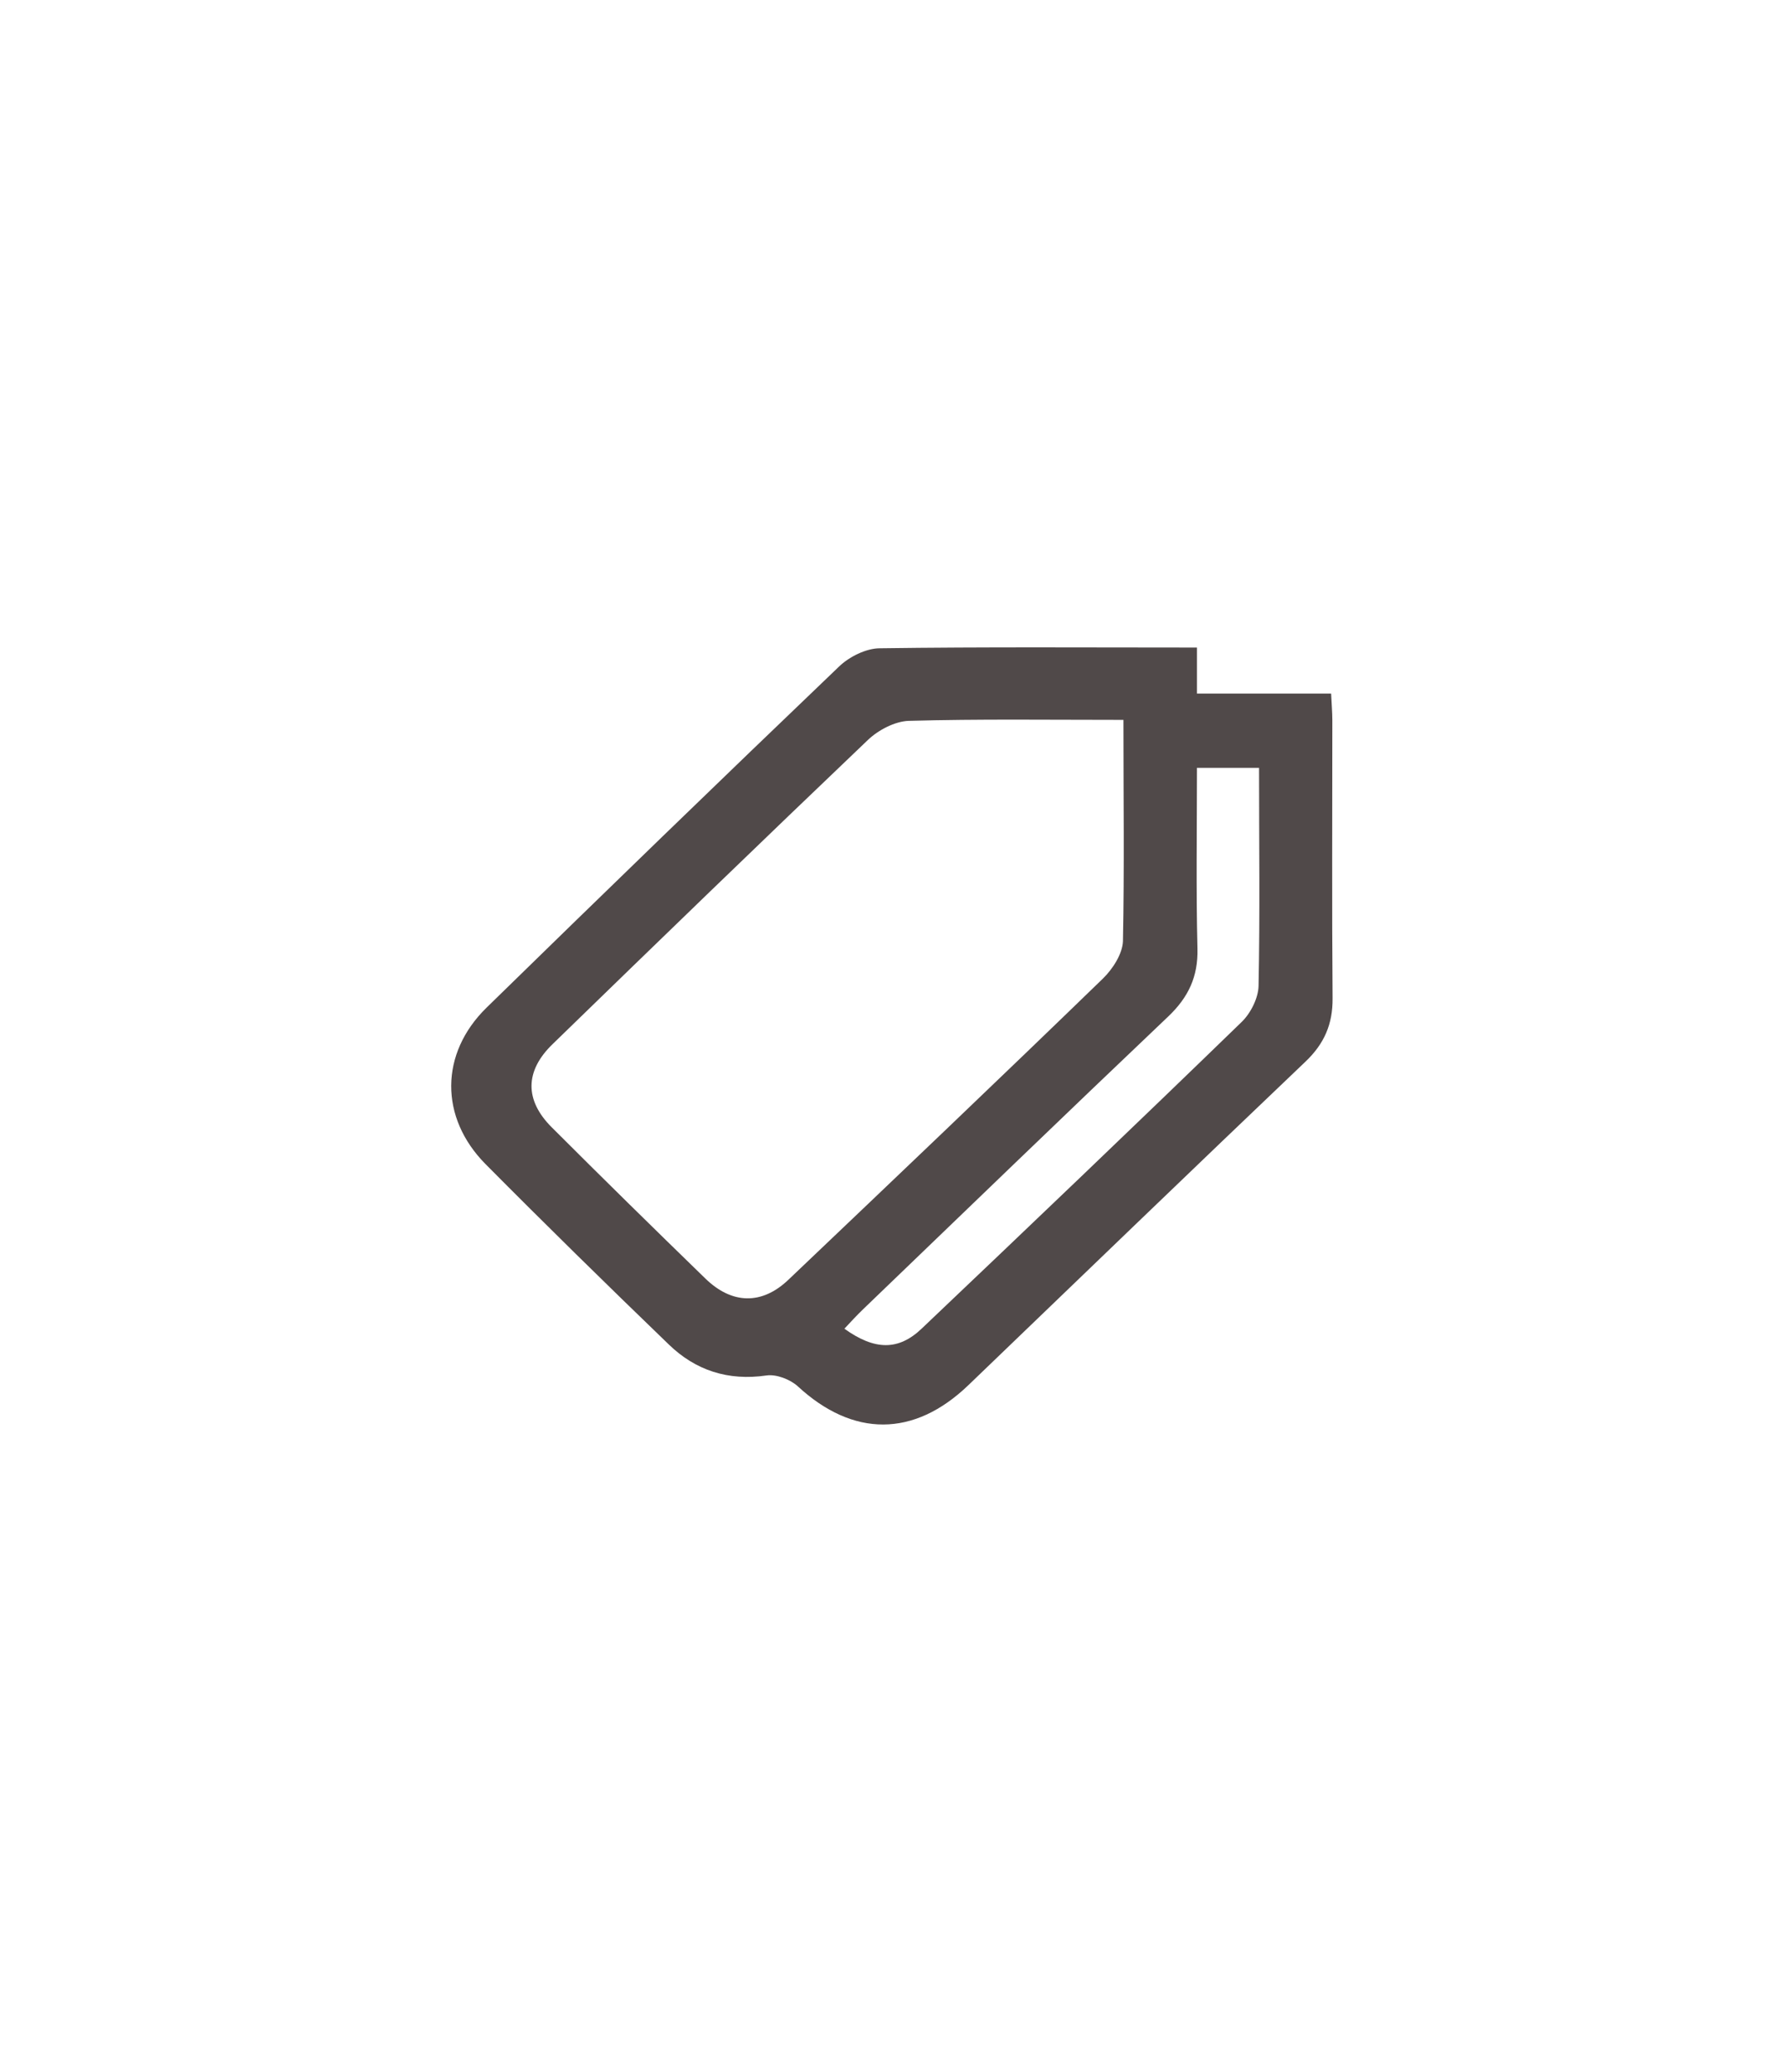 <?xml version="1.0" encoding="utf-8"?>
<!-- Generator: Adobe Illustrator 25.2.1, SVG Export Plug-In . SVG Version: 6.00 Build 0)  -->
<svg version="1.1" id="Ebene_1" xmlns="http://www.w3.org/2000/svg" xmlns:xlink="http://www.w3.org/1999/xlink" x="0px" y="0px"
	 viewBox="0 0 73.27 85.08" style="enable-background:new 0 0 73.27 85.08;" xml:space="preserve">
<style type="text/css">
	.st0{fill:#514A4A;}
	.st1{fill:#504949;}
</style>
<path class="st0" d="M1508.79,3387.98c0,0.68,0,1.24,0,1.89c1.84,0,3.61,0,5.51,0c0.02,0.43,0.05,0.77,0.05,1.1
	c0,3.8-0.02,7.61,0.01,11.41c0.01,1.06-0.34,1.87-1.12,2.61c-4.63,4.41-9.23,8.85-13.84,13.28c-2.24,2.15-4.74,2.14-7.01,0.04
	c-0.31-0.28-0.88-0.5-1.28-0.44c-1.58,0.23-2.92-0.21-4.02-1.28c-2.53-2.44-5.04-4.9-7.52-7.4c-1.89-1.91-1.88-4.54,0.04-6.42
	c4.8-4.69,9.62-9.36,14.47-14c0.42-0.41,1.11-0.76,1.69-0.76C1500.06,3387.96,1504.35,3387.98,1508.79,3387.98z M1505.76,3390.95
	c-3.04,0-5.93-0.04-8.82,0.04c-0.57,0.02-1.25,0.38-1.67,0.78c-4.34,4.14-8.65,8.31-12.95,12.49c-1.15,1.11-1.16,2.31-0.03,3.43
	c2.08,2.08,4.18,4.14,6.3,6.2c1.09,1.05,2.32,1.09,3.41,0.05c4.32-4.11,8.64-8.22,12.92-12.37c0.4-0.39,0.8-1.01,0.82-1.53
	C1505.8,3397.05,1505.76,3394.06,1505.76,3390.95z M1511.34,3392.92c-0.91,0-1.68,0-2.55,0c0,2.51-0.04,4.97,0.02,7.42
	c0.03,1.15-0.37,2-1.2,2.79c-4.19,3.98-8.35,8-12.52,12.01c-0.27,0.26-0.52,0.53-0.78,0.81c1.24,0.89,2.22,0.91,3.18-0.01
	c4.4-4.18,8.79-8.37,13.14-12.59c0.37-0.36,0.68-0.98,0.69-1.48C1511.37,3398.92,1511.34,3395.97,1511.34,3392.92z"/>
<path class="st1" d="M49.16,26.59c0,0.68,0,1.24,0,1.89c1.84,0,3.61,0,5.51,0c0.02,0.43,0.05,0.77,0.05,1.1
	c0,3.8-0.02,7.61,0.01,11.41c0.01,1.06-0.34,1.87-1.12,2.61c-4.63,4.41-9.23,8.85-13.84,13.28c-2.24,2.15-4.74,2.14-7.01,0.04
	c-0.31-0.28-0.88-0.5-1.28-0.44c-1.58,0.23-2.92-0.21-4.02-1.28c-2.53-2.44-5.04-4.9-7.52-7.4c-1.89-1.91-1.88-4.54,0.04-6.42
	c4.8-4.69,9.62-9.36,14.47-14c0.42-0.41,1.12-0.76,1.69-0.76C40.43,26.56,44.72,26.59,49.16,26.59z M46.14,29.56
	c-3.04,0-5.93-0.04-8.82,0.04c-0.57,0.02-1.25,0.38-1.67,0.78c-4.34,4.14-8.65,8.31-12.95,12.49c-1.15,1.11-1.16,2.31-0.03,3.43
	c2.08,2.08,4.18,4.14,6.3,6.2c1.09,1.06,2.32,1.09,3.41,0.05c4.32-4.11,8.64-8.22,12.92-12.37c0.4-0.39,0.8-1.01,0.82-1.53
	C46.18,35.66,46.14,32.67,46.14,29.56z M51.71,31.53c-0.91,0-1.68,0-2.55,0c0,2.51-0.04,4.97,0.02,7.42c0.03,1.15-0.37,2-1.2,2.79
	c-4.19,3.98-8.35,8-12.52,12.01c-0.27,0.26-0.52,0.53-0.78,0.81c1.24,0.89,2.22,0.91,3.18-0.01c4.4-4.18,8.79-8.37,13.14-12.59
	c0.37-0.36,0.68-0.98,0.69-1.48C51.75,37.53,51.71,34.58,51.71,31.53z"/>
</svg>
